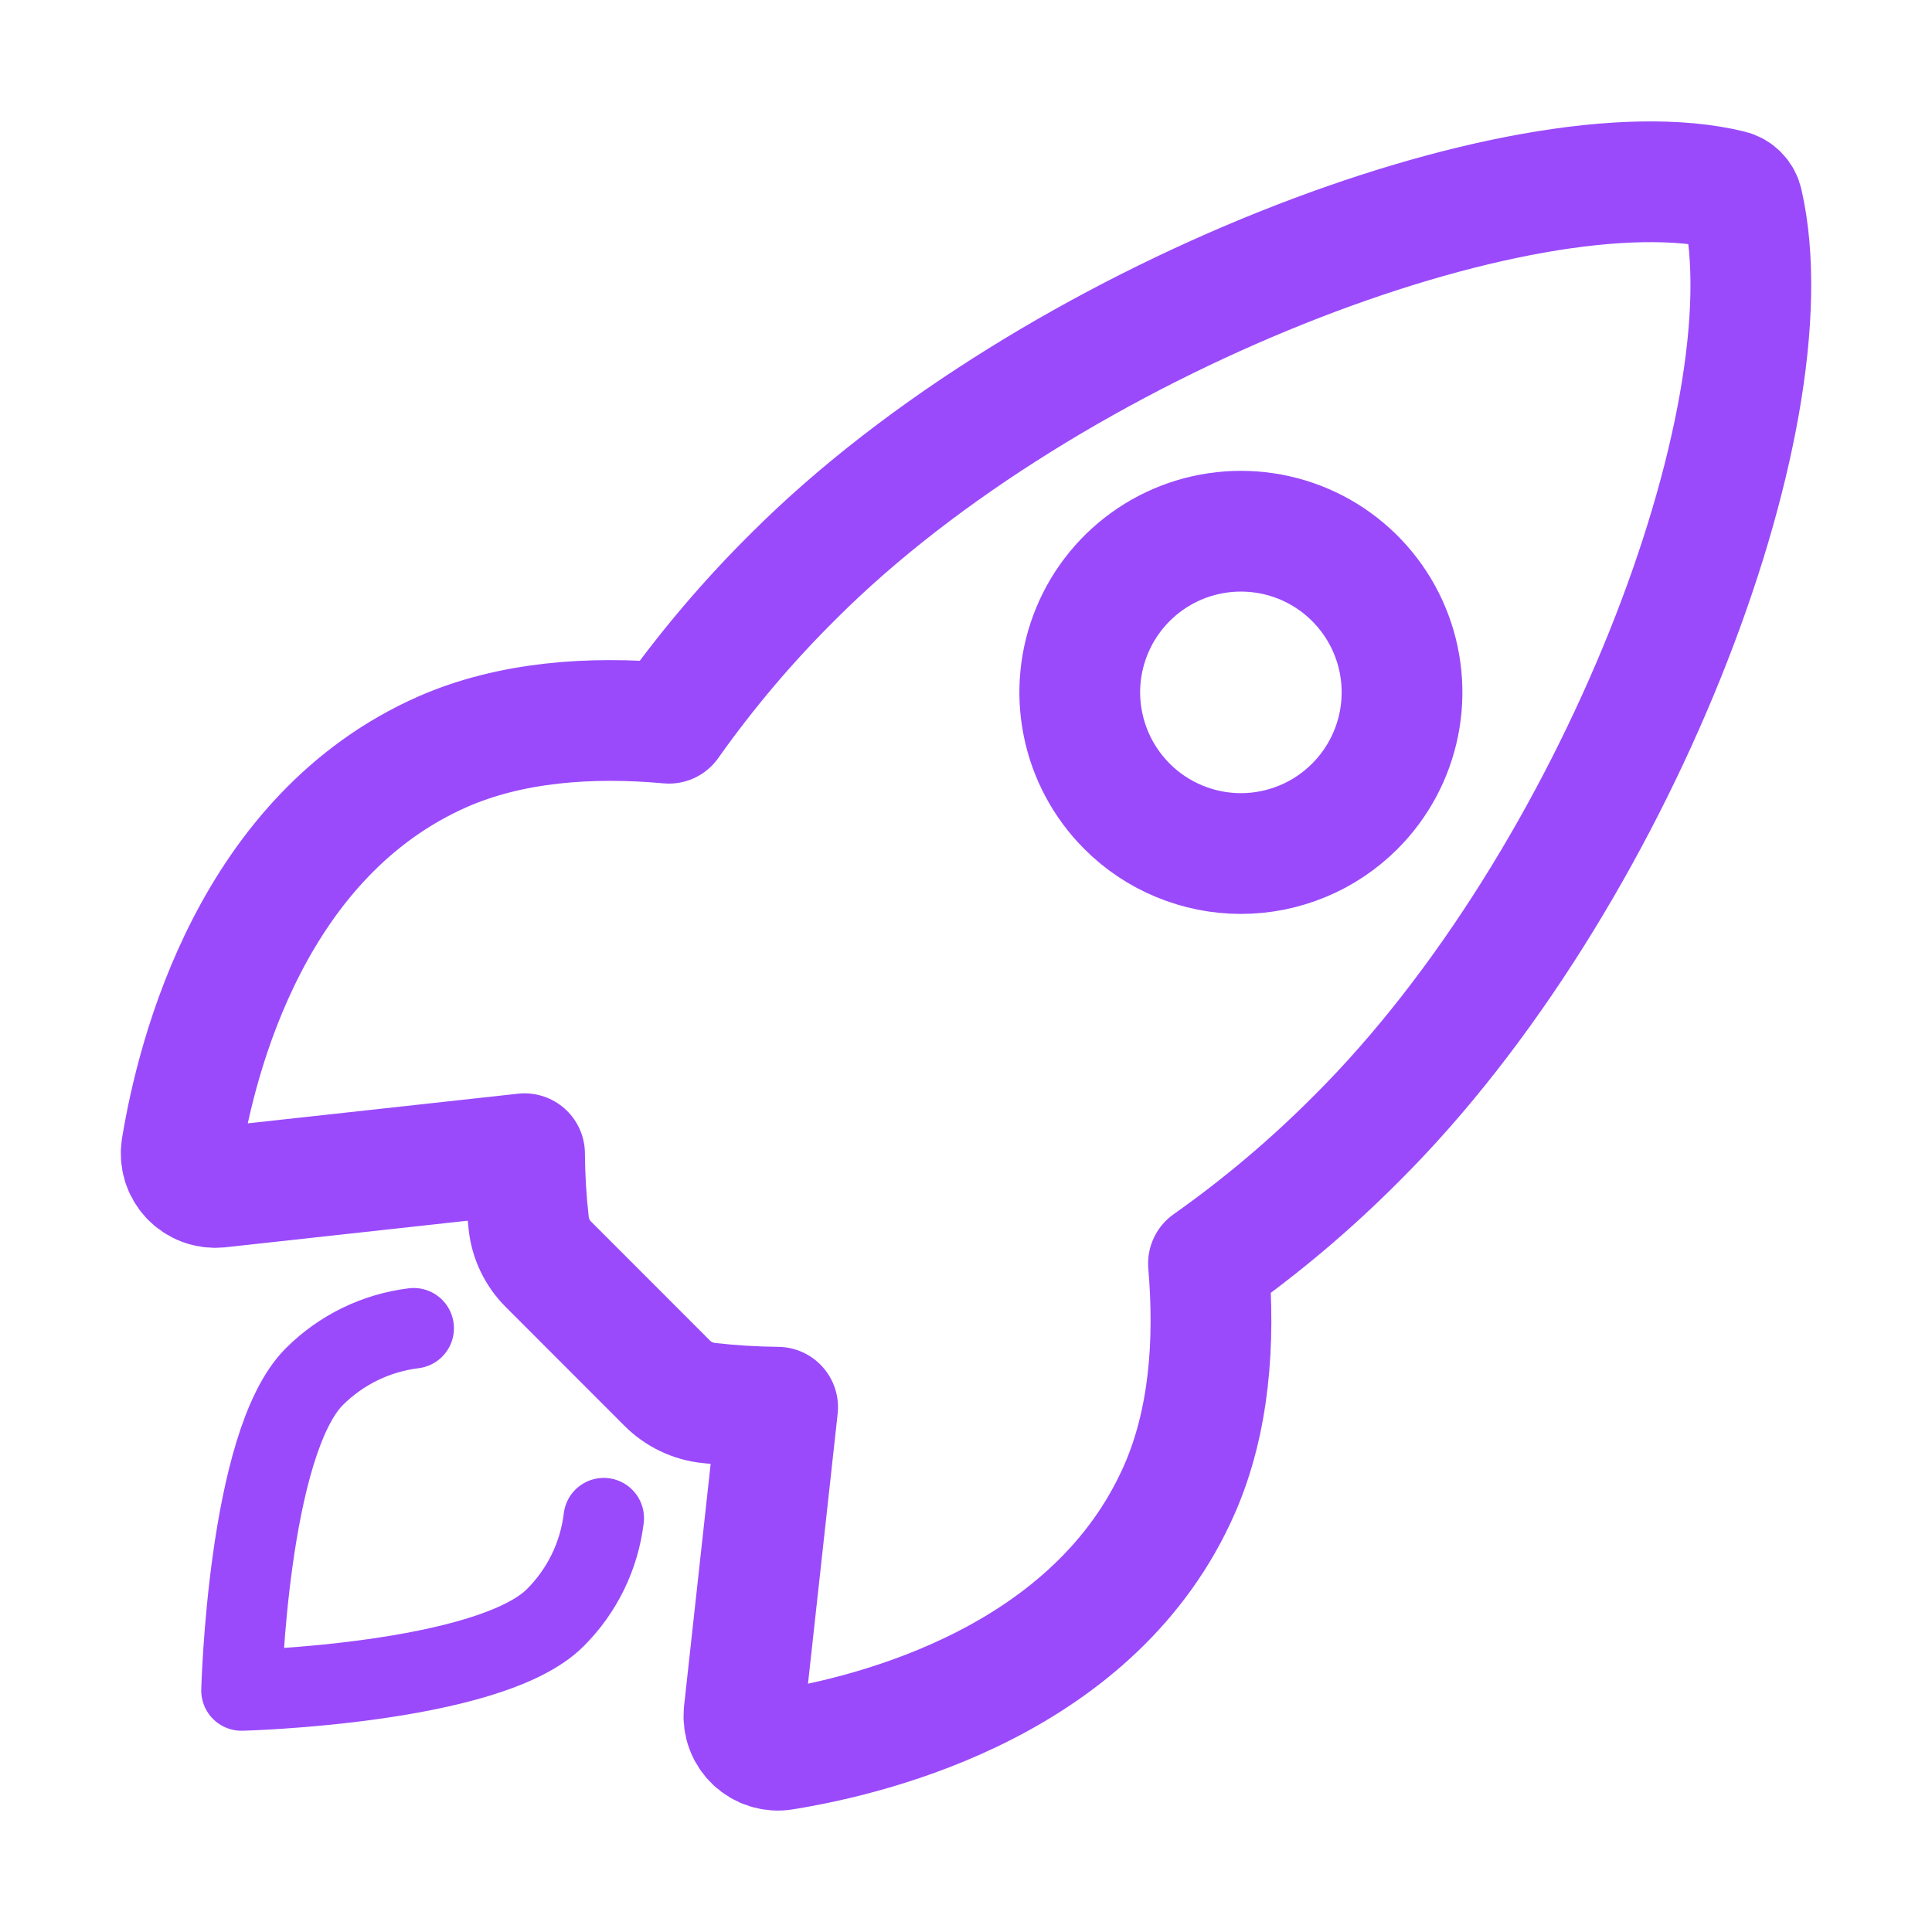 <svg xmlns="http://www.w3.org/2000/svg" width="24" height="24" viewBox="0 0 24 24" fill="none"><path d="M21.647 2.522C21.639 2.484 21.621 2.448 21.593 2.42C21.566 2.392 21.531 2.372 21.493 2.363C18.944 1.74 13.055 3.961 9.862 7.153C9.292 7.717 8.773 8.33 8.31 8.984C7.326 8.895 6.342 8.97 5.504 9.336C3.137 10.377 2.448 13.095 2.256 14.261C2.246 14.325 2.25 14.391 2.269 14.453C2.288 14.514 2.321 14.571 2.365 14.618C2.41 14.665 2.465 14.702 2.525 14.724C2.586 14.747 2.651 14.755 2.715 14.749L6.516 14.332C6.518 14.618 6.535 14.904 6.567 15.189C6.587 15.386 6.675 15.57 6.816 15.709L8.287 17.181C8.426 17.321 8.61 17.409 8.807 17.429C9.091 17.461 9.375 17.478 9.66 17.481L9.243 21.277C9.237 21.342 9.245 21.407 9.268 21.467C9.29 21.528 9.327 21.583 9.374 21.627C9.421 21.671 9.477 21.704 9.539 21.723C9.601 21.742 9.666 21.747 9.73 21.736C10.898 21.549 13.621 20.86 14.655 18.494C15.021 17.655 15.096 16.676 15.012 15.696C15.668 15.233 16.283 14.714 16.849 14.145C20.054 10.957 22.261 5.198 21.647 2.522ZM14 10.016C13.72 9.736 13.529 9.379 13.452 8.991C13.374 8.603 13.414 8.2 13.566 7.834C13.717 7.469 13.974 7.156 14.303 6.936C14.632 6.716 15.019 6.599 15.415 6.599C15.811 6.599 16.198 6.716 16.527 6.936C16.856 7.156 17.113 7.469 17.264 7.834C17.416 8.2 17.455 8.603 17.378 8.991C17.301 9.379 17.11 9.736 16.83 10.016C16.644 10.202 16.424 10.35 16.181 10.45C15.938 10.551 15.678 10.603 15.415 10.603C15.152 10.603 14.892 10.551 14.649 10.45C14.406 10.35 14.185 10.202 14 10.016Z" stroke="#9A4AFB" stroke-width="1.5" stroke-linecap="round" stroke-linejoin="round"></path><path d="M5.139 16.5C4.672 16.557 4.237 16.769 3.904 17.102C3.078 17.931 3 21 3 21C3 21 6.071 20.922 6.898 20.095C7.232 19.762 7.444 19.327 7.5 18.859" stroke="#9A4AFB" stroke-linecap="round" stroke-linejoin="round"></path></svg>